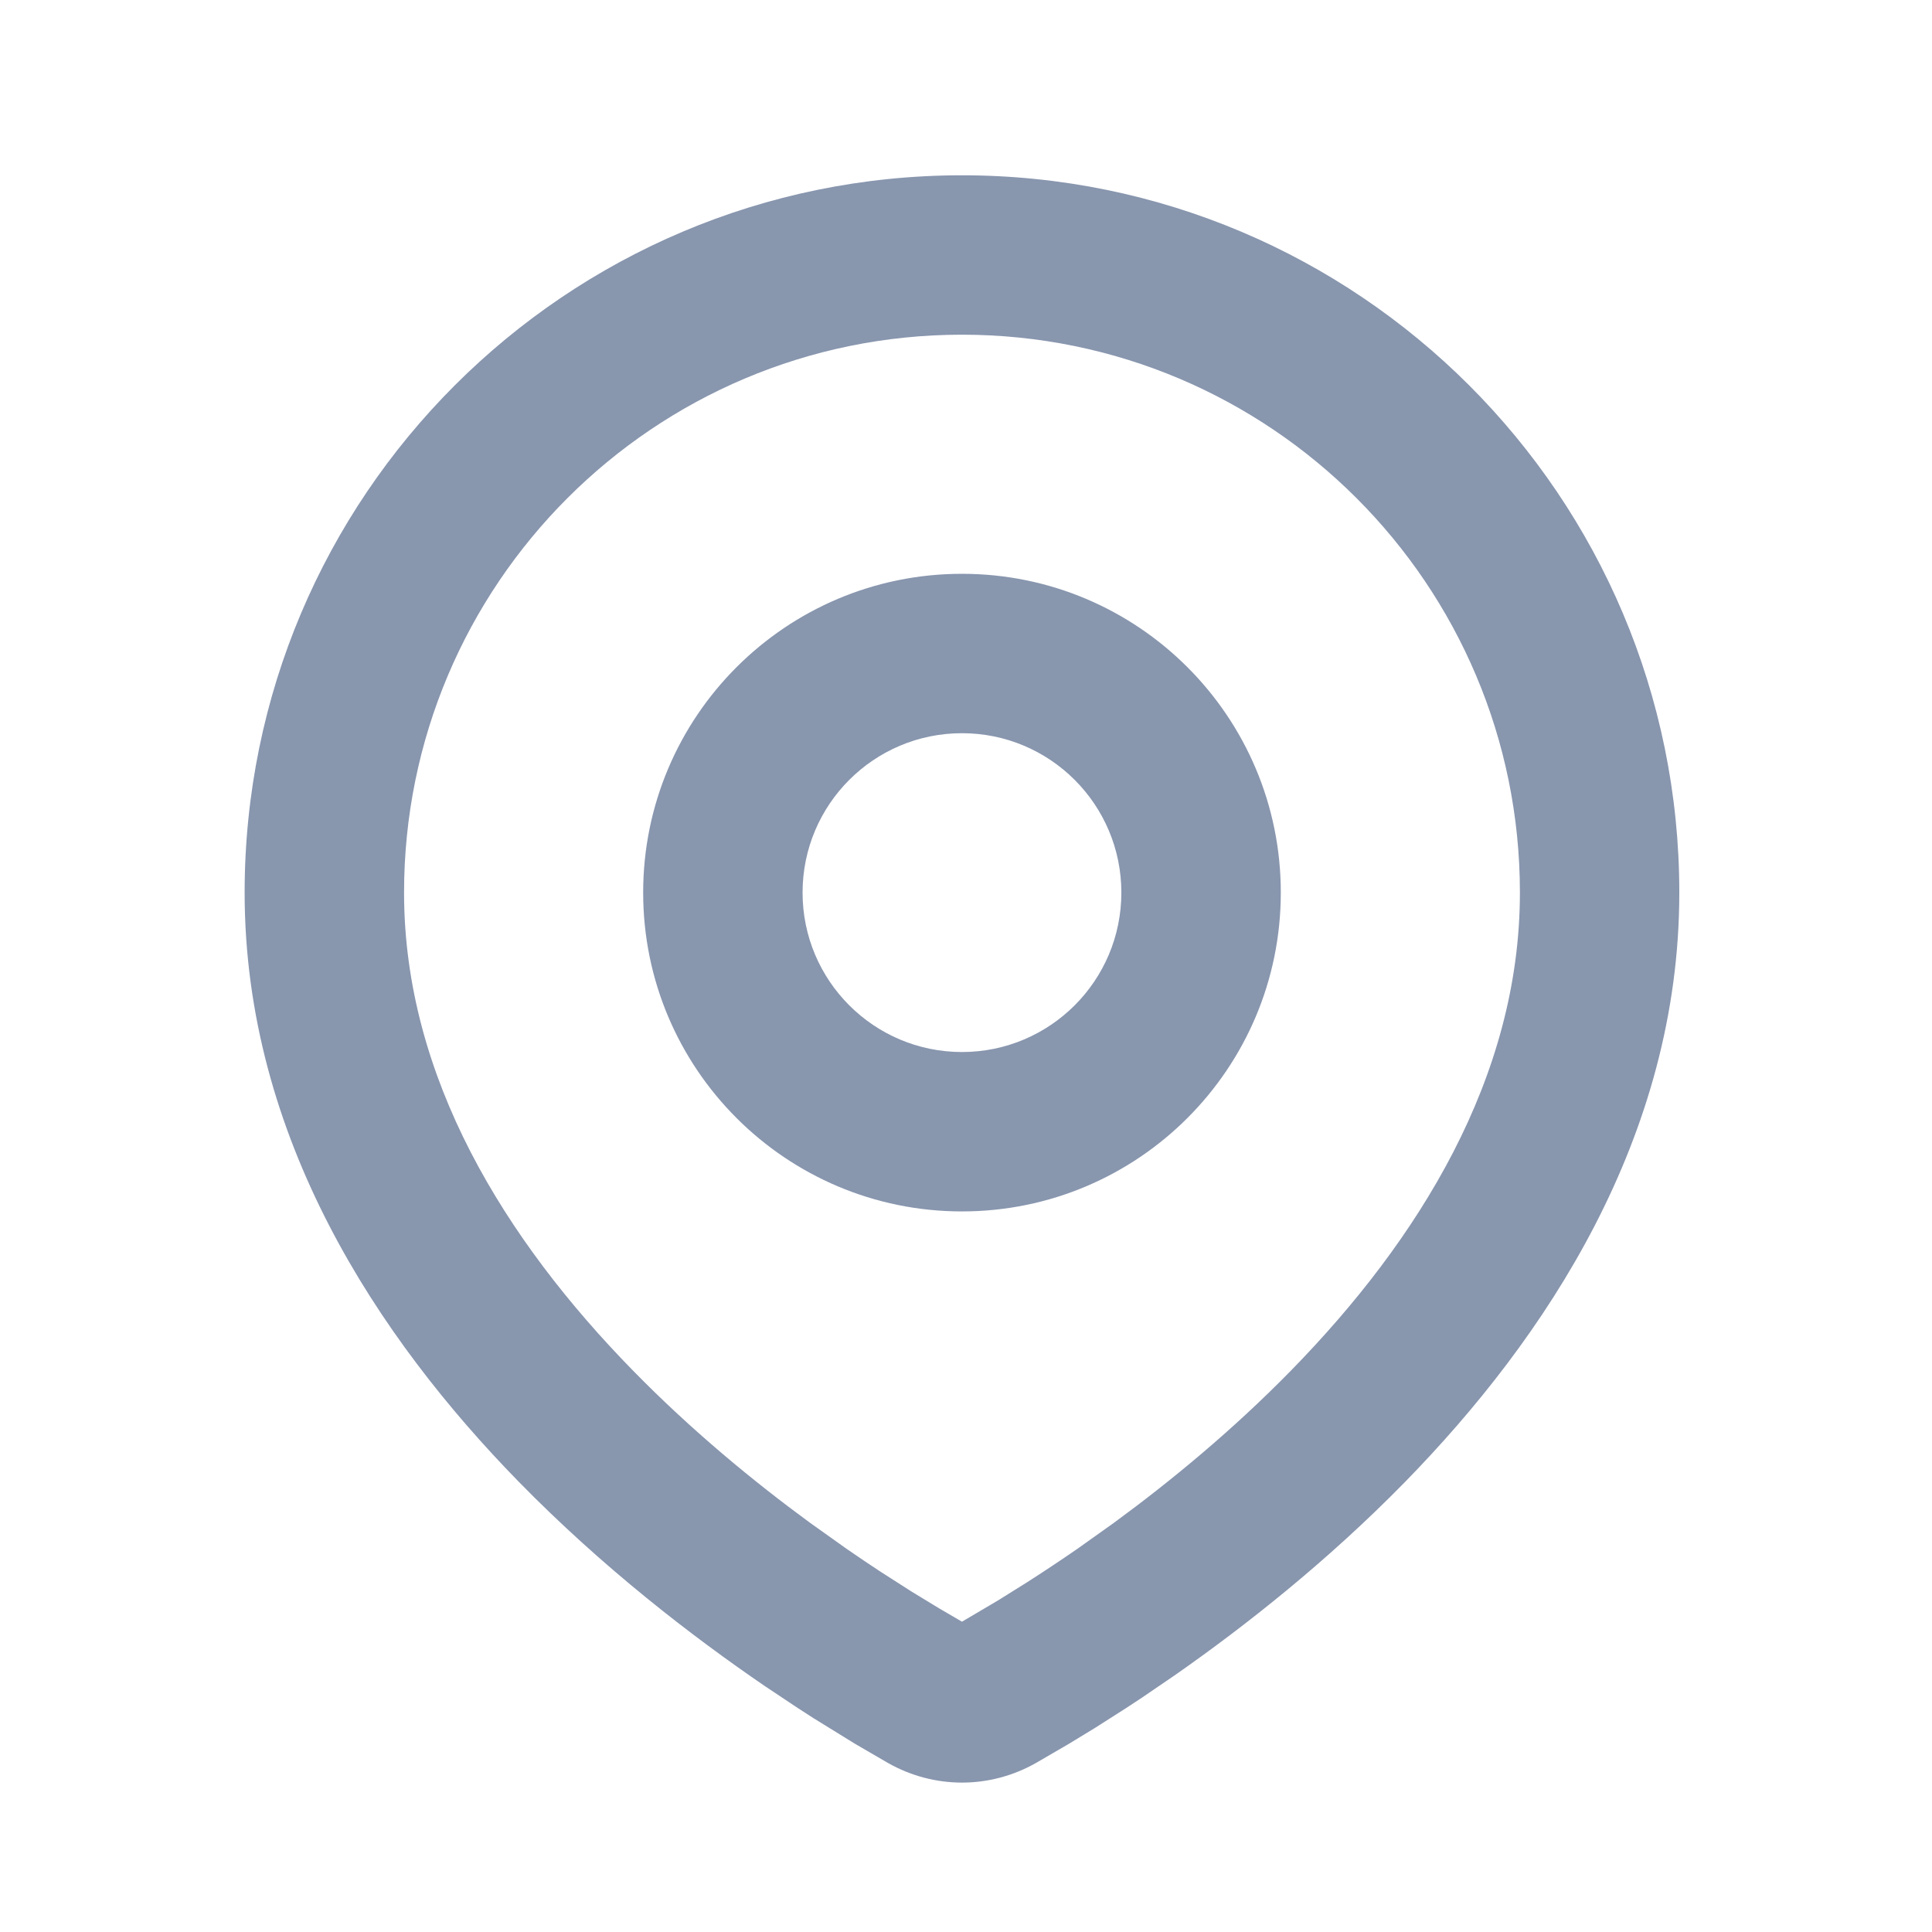 <svg width="101" height="101" viewBox="0 0 101 101" fill="none" xmlns="http://www.w3.org/2000/svg">
<mask id="mask0_2942_253" style="mask-type:luminance" maskUnits="userSpaceOnUse" x="0" y="0" width="101" height="101">
<path d="M100.305 0.83H0.305V100.83H100.305V0.83Z" fill="white"/>
</mask>
<g mask="url(#mask0_2942_253)">
<path fill-rule="evenodd" clip-rule="evenodd" d="M50.289 9.164C71 9.164 87.79 25.952 87.79 46.663C87.79 59.471 80.806 69.951 73.45 77.474C69.413 81.6 65.121 84.986 61.463 87.544L59.691 88.754C59.406 88.944 59.126 89.128 58.852 89.305L57.285 90.305L55.884 91.159L54.152 92.167C51.739 93.53 48.84 93.53 46.427 92.167L44.694 91.159L42.53 89.823C42.268 89.656 42.001 89.484 41.727 89.305L40.016 88.166C36.175 85.544 31.503 81.944 27.13 77.474C19.772 69.951 12.789 59.471 12.789 46.663C12.789 25.952 29.579 9.164 50.289 9.164ZM50.289 17.497C34.181 17.497 21.123 30.554 21.123 46.663C21.123 56.34 26.423 64.834 33.087 71.647C36.151 74.779 39.404 77.453 42.344 79.606L44.251 80.964C44.867 81.391 45.463 81.791 46.032 82.165L47.654 83.203L49.084 84.074L50.289 84.778L52.184 83.66L53.713 82.704C54.525 82.184 55.404 81.603 56.329 80.964L58.236 79.606C61.175 77.453 64.427 74.779 67.492 71.647C74.156 64.834 79.457 56.34 79.457 46.663C79.457 30.554 66.398 17.497 50.289 17.497ZM50.289 29.997C59.494 29.997 66.957 37.458 66.957 46.663C66.957 55.867 59.494 63.33 50.289 63.33C41.085 63.33 33.623 55.867 33.623 46.663C33.623 37.458 41.085 29.997 50.289 29.997ZM50.289 38.33C45.687 38.33 41.956 42.06 41.956 46.663C41.956 51.266 45.687 54.997 50.289 54.997C54.892 54.997 58.622 51.266 58.622 46.663C58.622 42.06 54.892 38.33 50.289 38.33Z" fill="#8896AE"/>
</g>
</svg>
